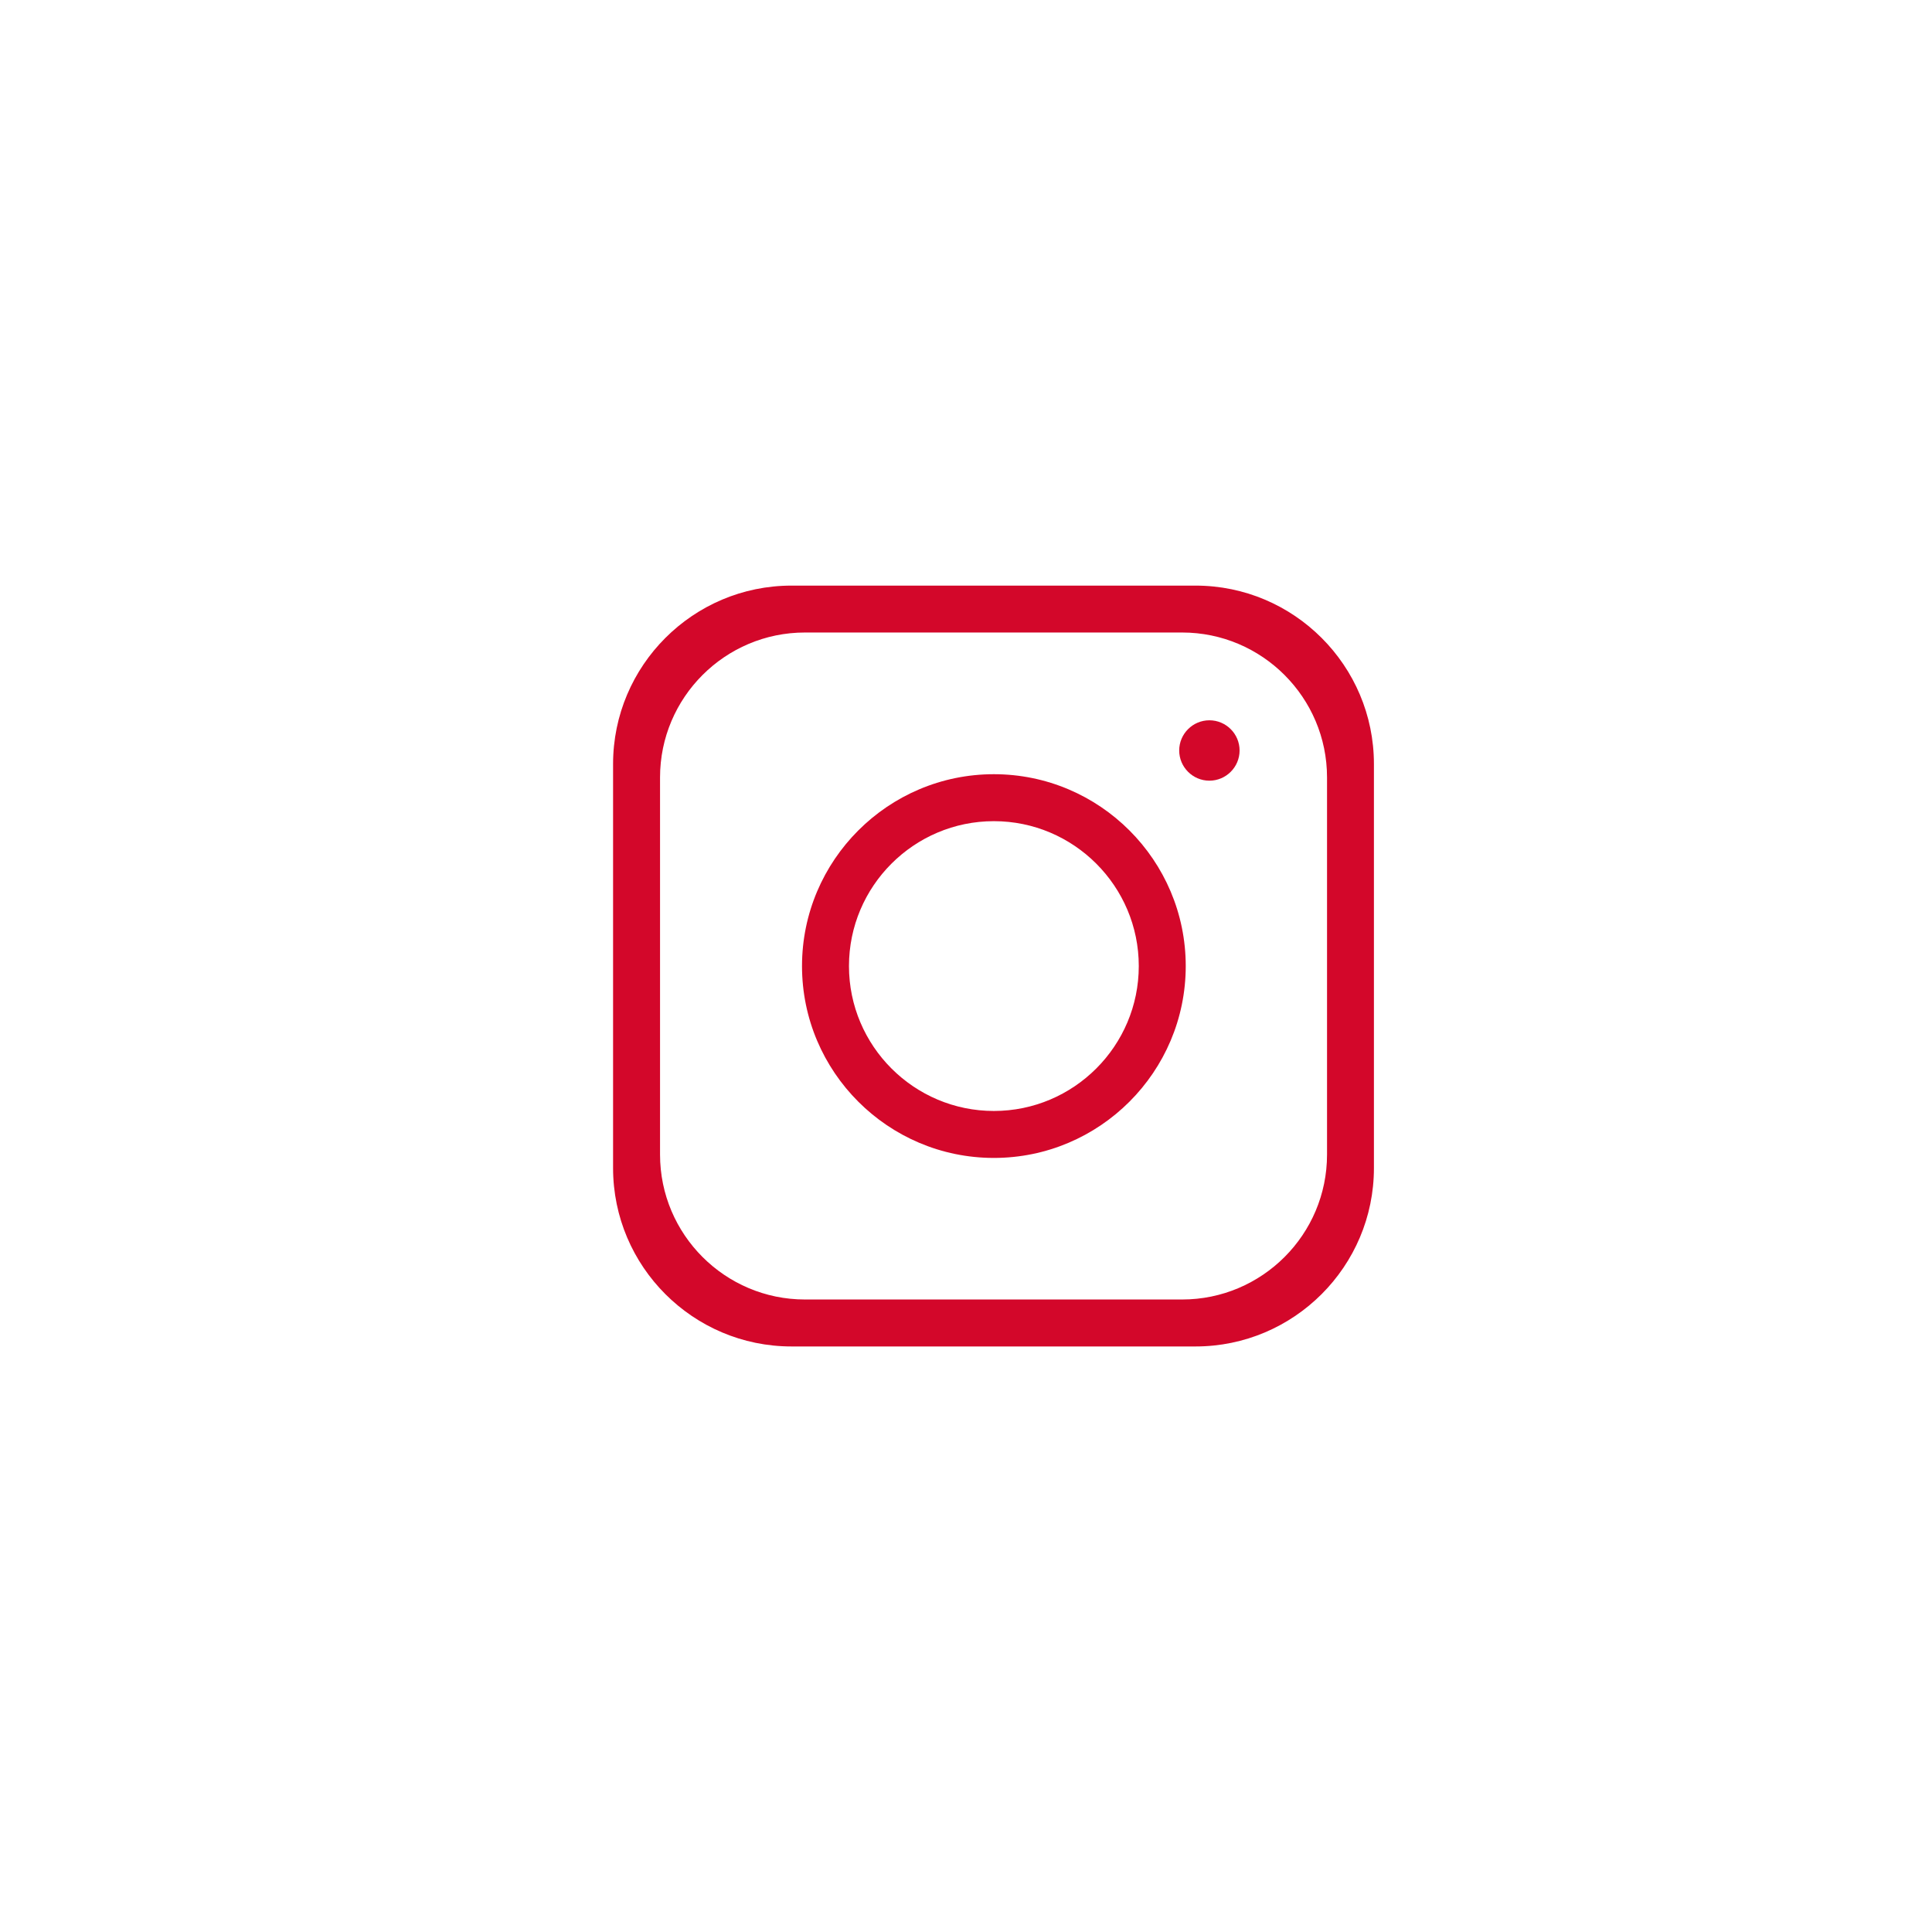 <?xml version="1.0" encoding="UTF-8"?>
<svg id="Ebene_1" data-name="Ebene 1" xmlns="http://www.w3.org/2000/svg" viewBox="0 0 283.46 283.46">
  <defs>
    <style>
      .cls-1 {
        fill: #d3072a;
      }
    </style>
  </defs>
  <path class="cls-1" d="M175.41,85.92h-59.29c-14.43,0-26.17,11.74-26.17,26.17v59.29c0,14.43,11.74,26.17,26.17,26.17h59.29c14.43,0,26.17-11.74,26.17-26.17v-59.29c0-14.43-11.74-26.17-26.17-26.17ZM194.7,169.4c0,11.73-9.54,21.26-21.26,21.26h-55.34c-11.72,0-21.26-9.54-21.26-21.26v-55.34c0-11.72,9.54-21.26,21.26-21.26h55.34c11.72,0,21.26,9.54,21.26,21.26v55.34Z"/>
  <path class="cls-1" d="M145.82,113.59c-15.52,0-28.15,12.63-28.15,28.15s12.63,28.15,28.15,28.15,28.15-12.63,28.15-28.15-12.63-28.15-28.15-28.15ZM145.82,163c-11.72,0-21.26-9.54-21.26-21.26s9.54-21.26,21.26-21.26,21.26,9.54,21.26,21.26-9.54,21.26-21.26,21.26Z"/>
  <path class="cls-1" d="M177.44,105.68c-2.44,0-4.43,1.99-4.43,4.43s1.99,4.43,4.43,4.43,4.43-1.99,4.43-4.43-1.99-4.43-4.43-4.43Z"/>
</svg>